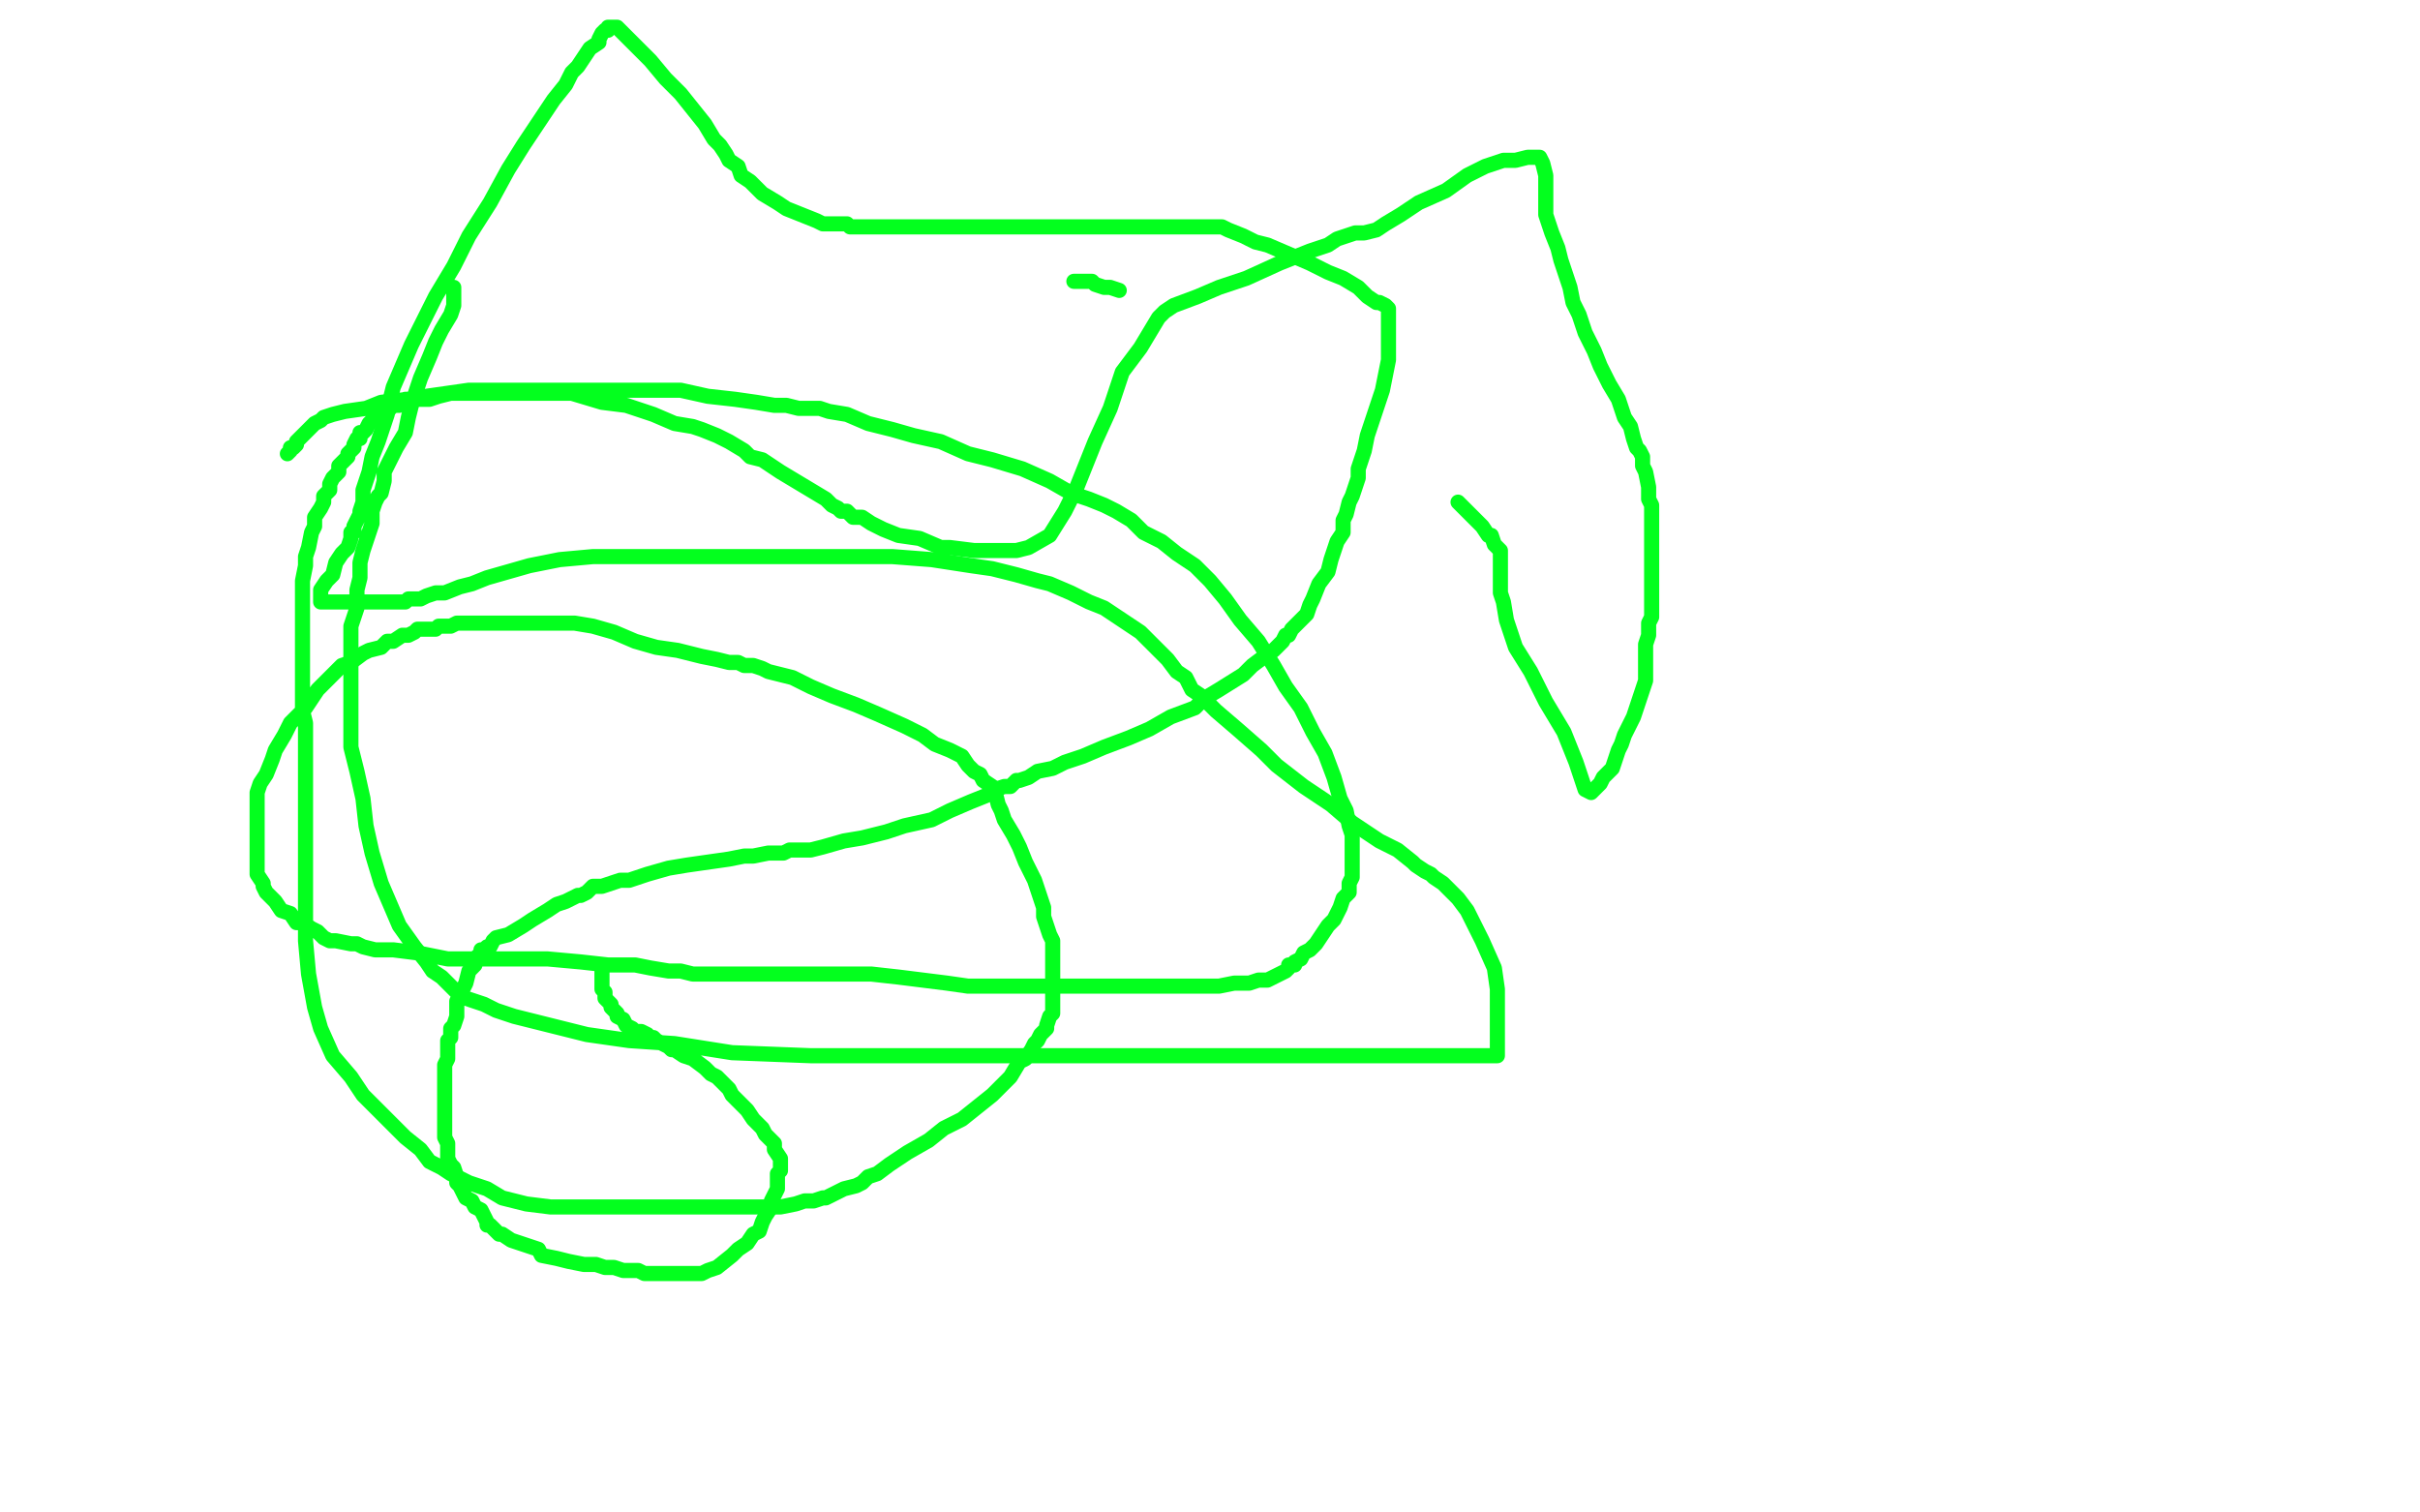 <?xml version="1.0" standalone="no"?>
<!DOCTYPE svg PUBLIC "-//W3C//DTD SVG 1.1//EN"
"http://www.w3.org/Graphics/SVG/1.1/DTD/svg11.dtd">

<svg width="800" height="500" version="1.1" xmlns="http://www.w3.org/2000/svg" xmlns:xlink="http://www.w3.org/1999/xlink" style="stroke-antialiasing: false"><desc>This SVG has been created on https://colorillo.com/</desc><rect x='0' y='0' width='800' height='500' style='fill: rgb(255,255,255); stroke-width:0' /><polyline points="95,150 96,149 96,149 96,148 96,148 97,148 97,148 98,147 98,147 98,146 98,146 99,145 99,145 100,144 100,144 101,143 101,143 102,142 102,142 103,141 103,141 104,140 104,140 106,139 107,138 110,137 114,136 121,135 126,133 135,132 141,131 148,130 155,129 162,129 168,129 174,129 180,129 186,129 196,129 204,129 215,129 225,129 234,131 243,132 250,133 256,134 260,134 264,135 267,135 271,135 274,136 280,137 287,140 295,142 302,144 311,146 320,150 328,152 338,155 347,159 354,163 360,165 365,167 369,169 374,172 378,176 384,179 389,183 395,187 400,192 405,198 410,205 416,212 421,220 425,227 430,234 434,242 438,249 441,257 443,264 445,268 446,273 447,276 447,279 447,280 447,283 447,286 447,288 447,290 446,292 446,295 444,297 443,300 441,304 439,306 437,309 435,312 433,314 431,315 430,317 428,318 428,319 426,319 426,320 425,321 423,322 421,323 419,324 416,324 413,325 408,325 403,326 395,326 388,326 381,326 374,326 367,326 363,326 358,326 355,326 351,326 349,326 347,326 346,326 344,326 343,326 340,326 337,326 333,326 329,326 320,326 313,325 305,324 297,323 288,322 280,322 270,322 262,322 255,322 250,322 243,322 239,322 236,322 232,322 229,322 225,321 221,321 215,320 210,319 201,319 192,318 181,317 169,317 158,317 148,317 138,315 130,314 124,314 120,313 118,312 116,312 111,311 109,311 107,310 105,308 103,307 100,305 98,305 96,302 93,301 91,298 90,297 88,295 87,293 87,292 85,289 85,286 85,283 85,280 85,278 85,275 85,273 85,271 85,269 85,268 85,266 85,264 85,262 86,259 88,256 90,251 91,248 94,243 96,239 99,236 101,234 103,231 105,228 107,226 108,225 110,223 112,221 113,220 116,219 120,216 122,215 126,214 128,212 130,212 133,210 135,210 137,209 138,208 141,208 142,208 144,208 145,207 147,207 149,207 151,206 153,206 155,206 158,206 160,206 163,206 165,206 167,206 170,206 172,206 175,206 178,206 181,206 186,206 190,206 196,207 203,209 210,212 217,214 224,215 232,217 237,218 241,219 244,219 246,220 249,220 252,221 254,222 258,223 262,224 268,227 275,230 283,233 290,236 299,240 305,243 309,246 314,248 318,250 320,253 322,255 324,256 325,258 328,260 329,262 330,266 331,268 332,271 335,276 337,280 339,285 342,291 343,294 345,300 345,303 346,306 347,309 348,311 348,312 348,313 348,314 348,315 348,316 348,317 348,318 348,320 348,322 348,323 348,327 348,328 348,329 348,331 348,333 348,335 347,336 346,339 346,340 344,342 343,344 342,345 341,347 339,350 337,351 334,356 330,360 328,362 323,366 318,370 312,373 307,377 300,381 297,383 294,385 290,388 287,389 285,391 283,392 279,393 277,394 273,396 272,396 269,397 266,397 263,398 258,399 251,399 242,399 234,399 224,399 214,399 205,399 195,399 186,399 182,399 174,398 166,396 161,393 155,391 149,388 146,386 142,384 139,380 134,376 130,372 125,367 120,362 116,356 110,349 106,340 104,333 102,322 101,311 101,300 101,287 101,277 101,268 101,259 101,253 101,248 101,243 101,239 100,235 100,231 100,228 100,222 100,218 100,214 100,210 100,204 100,200 100,194 100,192 101,187 101,184 102,181 103,176 104,174 104,171 106,168 107,166 107,164 109,162 109,160 110,158 112,156 112,154 114,152 115,151 115,150 117,148 117,147 118,145 119,145 119,143 120,143 121,142 122,140 123,139 124,138 125,138 126,137 127,136 128,136 129,135 130,134 132,134 132,133 134,132 136,132 138,132 139,132 142,132 145,131 149,130 152,130 157,130 164,130 172,130 180,130 189,130 199,133 207,134 216,137 223,140 229,141 232,142 237,144 239,145 241,146 246,149 248,151 252,152 258,156 263,159 268,162 273,165 275,167 277,168 278,169 279,169 280,169 281,170 282,171 285,171 288,173 292,175 297,177 304,178 311,181 314,181 322,182 330,182 336,182 340,181 347,177 352,169 356,161 362,146 367,135 371,123 377,115 380,110 383,105 384,104 385,103 388,101 396,98 403,95 412,92 423,87 433,83 439,81 442,79 445,78 448,77 449,77 450,77 451,77 455,76 458,74 463,71 469,67 478,63 485,58 491,55 497,53 501,53 505,52 507,52 508,52 509,52 510,54 511,58 511,62 511,65 511,71 512,74 513,77 515,82 516,86 518,92 519,95 520,100 522,104 524,110 527,116 529,121 532,127 535,132 537,138 539,141 540,145 541,148 542,149 543,151 543,153 543,154 544,156 545,161 545,162 545,165 546,167 546,170 546,173 546,176 546,178 546,181 546,183 546,185 546,187 546,190 546,192 546,193 546,195 546,197 546,199 546,200 546,201 546,204 545,206 545,208 545,210 544,213 544,215 544,218 544,220 544,223 544,225 543,228 542,231 541,234 540,237 538,241 537,243 536,246 535,248 534,251 533,254 532,255 530,257 529,259 528,260 527,261 526,262 524,261 521,252 517,242 511,232 506,222 501,214 498,205 497,199 496,196 496,194 496,193 496,191 496,190 496,188 496,187 496,186 496,184 496,182 495,181 494,180 493,177 492,177 490,174 487,171 482,166" style="fill: none; stroke: #03ff1e; stroke-width: 5; stroke-linejoin: round; stroke-linecap: round; stroke-antialiasing: false; stroke-antialias: 0; opacity: 1.0"/>
<polyline points="370,96 367,95 367,95 366,95 366,95 365,95 365,95 362,94 362,94 361,93 361,93 360,93 360,93 359,93 359,93 358,93 358,93 357,93 355,93" style="fill: none; stroke: #03ff1e; stroke-width: 5; stroke-linejoin: round; stroke-linecap: round; stroke-antialiasing: false; stroke-antialias: 0; opacity: 1.0"/>
<polyline points="150,95 150,96 150,96 150,99 150,99 150,101 150,101 149,104 149,104 146,109 146,109 144,113 144,113 142,118 142,118 139,125 139,125 138,128 138,128 136,134 136,134 135,138 135,138 134,143 134,143 131,148 131,148 129,152 127,156 127,159 126,163 125,164 124,166 123,169 123,173 122,176 121,179 120,182 119,186 119,191 118,195 118,201 116,207 116,212 116,218 116,222 116,227 116,233 116,239 116,247 118,255 120,264 121,273 123,282 126,292 129,299 132,306 137,313 141,318 143,321 146,323 149,326 151,328 154,330 160,332 164,334 170,336 182,339 194,342 208,344 223,345 242,348 268,349 293,349 321,349 341,349 363,349 383,349 399,349 414,349 423,349 431,349 438,349 441,349 444,349 446,349 448,349 451,349 454,349 458,349 464,349 469,349 475,349 482,349 487,349 491,349 494,349 495,349 495,348 495,342 495,335 495,327 494,320 490,311 487,305 485,301 482,297 480,295 478,293 477,292 474,290 473,289 471,288 468,286 467,285 462,281 456,278 447,272 440,266 431,260 422,253 417,248 409,241 402,235 397,230 394,228 392,224 389,222 386,218 381,213 377,209 371,205 365,201 360,199 354,196 347,193 343,192 336,190 328,188 321,187 308,185 295,184 278,184 258,184 242,184 225,184 210,184 196,184 185,185 175,187 168,189 161,191 156,193 152,194 147,196 144,196 141,197 139,198 135,198 134,199 131,199 127,199 123,199 120,199 116,199 114,199 111,199 109,199 107,199 106,199 106,198 106,195 108,192 110,190 111,186 113,183 115,181 116,178 116,176 117,176 117,174 118,172 119,170 119,169 120,166 120,162 122,156 123,151 125,146 126,143 127,140 128,137 129,132 130,128 133,121 136,114 139,108 144,98 150,88 155,78 162,67 168,56 173,48 179,39 183,33 187,28 189,24 191,22 193,19 195,16 198,14 198,13 199,11 200,10 201,10 201,9 204,9 208,13 213,18 215,20 220,26 225,31 229,36 233,41 236,46 238,48 240,51 241,53 244,55 245,58 248,60 250,62 252,64 257,67 260,69 265,71 270,73 272,74 274,74 276,74 279,74 280,74 281,75 283,75 284,75 286,75 287,75 290,75 292,75 297,75 304,75 311,75 319,75 328,75 334,75 343,75 350,75 355,75 359,75 362,75 363,75 364,75 365,75 366,75 368,75 371,75 375,75 379,75 383,75 387,75 391,75 396,75 398,75 401,75 404,75 406,76 411,78 415,80 419,81 426,84 433,87 439,90 444,92 449,95 452,98 455,100 456,100 458,101 459,102 459,104 459,105 459,108 459,111 459,115 459,119 458,124 457,129 455,135 453,141 452,144 451,149 449,155 449,158 447,164 446,166 445,170 444,172 444,176 442,179 441,182 440,185 439,189 436,193 434,198 433,200 432,203 429,206 427,208 426,210 425,210 424,212 423,213 421,215 418,217 414,220 411,223 403,228 398,231 395,234 387,237 380,241 373,244 365,247 358,250 352,252 348,254 343,255 340,257 337,258 336,258 334,260 332,260 329,261 326,263 321,265 314,268 308,271 299,273 293,275 285,277 279,278 272,280 268,281 263,281 261,281 259,282 257,282 254,282 249,283 246,283 241,284 234,285 227,286 221,287 214,289 208,291 205,291 202,292 199,293 198,293 196,293 195,294 194,295 192,296 191,296 187,298 184,299 181,301 176,304 173,306 168,309 164,310 163,311 162,313 161,313 160,314 159,314 159,315 158,316 157,317 157,319 155,321 154,325 152,329 151,331 151,335 151,336 150,339 149,340 149,341 149,343 148,344 148,345 148,348 148,350 147,352 147,355 147,359 147,363 147,368 147,371 147,374 147,376 148,378 148,379 148,381 148,382 148,383 149,385 150,386 151,389 151,391 152,392 153,394 154,396 156,397 157,399 159,400 160,402 161,404 161,405 162,405 163,406 164,407 165,408 166,408 169,410 172,411 178,413 179,415 184,416 188,417 193,418 197,418 200,419 203,419 206,420 208,420 211,420 213,421 215,421 216,421 219,421 221,421 222,421 224,421 226,421 229,421 232,421 234,420 237,419 242,415 244,413 247,411 249,408 251,407 252,404 253,402 255,399 255,397 256,395 257,393 257,392 257,390 257,388 258,387 258,386 258,385 258,384 258,383 256,380 256,378 255,377 253,375 252,373 250,371 249,370 247,367 244,364 242,362 241,360 239,358 237,356 235,355 233,353 229,350 226,349 223,347 222,347 221,346 219,345 217,344 216,343 215,343 214,343 214,342 212,341 211,341 210,341 209,340 207,339 206,337 204,336 204,335 203,334 202,333 202,332 201,331 200,330 200,329 200,328 199,327 199,326 199,325 199,324 199,323 199,322 199,321" style="fill: none; stroke: #03ff1e; stroke-width: 5; stroke-linejoin: round; stroke-linecap: round; stroke-antialiasing: false; stroke-antialias: 0; opacity: 1.0"/>
</svg>
